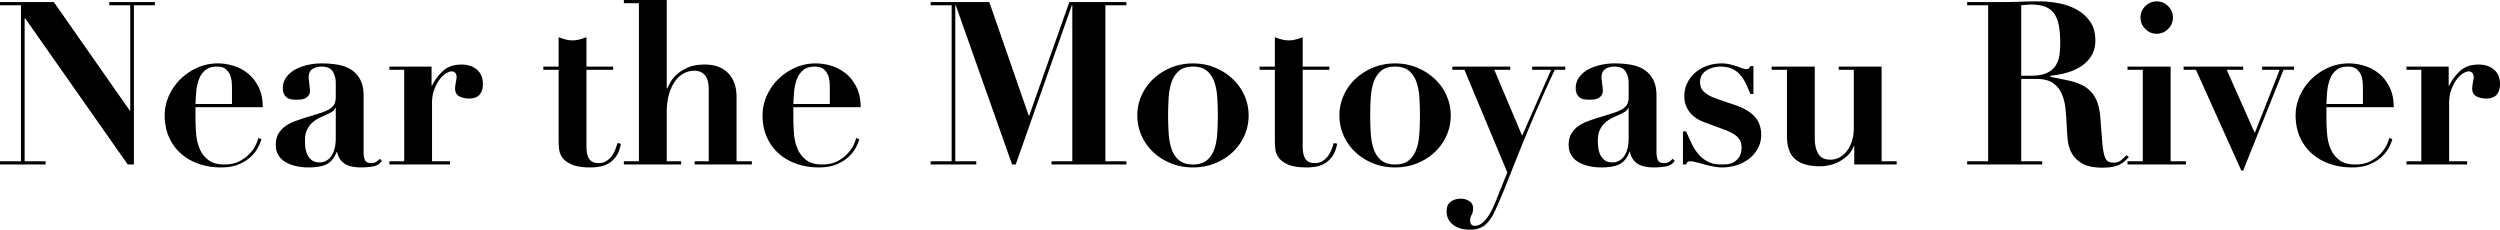 <svg data-name="レイヤー 1" xmlns="http://www.w3.org/2000/svg" width="821.993" height="75.525" viewBox="0 0 821.993 75.525"><path d="M17.7.675l24.976 35.7h.15V1.725h-6.9V.676h15v1.05h-6.9v52.35H42L8.25 6H8.1v47.025H15v1.05H0v-1.05h6.9v-51.3H0V.676h17.7zm46.575 37.95c0 1.8.076 3.613.225 5.438.15 1.826.55 3.475 1.2 4.95a9.075 9.075 0 002.85 3.637c1.25.95 3 1.425 5.25 1.425 2 0 3.687-.375 5.062-1.125s2.5-1.612 3.375-2.588c.875-.974 1.526-1.936 1.95-2.886.425-.95.663-1.65.713-2.101l1.05.375c-.25.95-.675 1.963-1.275 3.038-.6 1.075-1.425 2.075-2.475 3-1.05.926-2.35 1.7-3.9 2.324-1.55.625-3.425.938-5.625.938-2.6 0-5.025-.388-7.275-1.162s-4.212-1.9-5.887-3.375c-1.676-1.475-2.989-3.275-3.938-5.4-.95-2.125-1.425-4.538-1.425-7.238 0-2.15.45-4.249 1.35-6.3.9-2.05 2.138-3.862 3.713-5.437s3.424-2.85 5.55-3.826c2.125-.974 4.412-1.461 6.862-1.461 1.75 0 3.499.275 5.25.824 1.75.55 3.325 1.4 4.726 2.55 1.398 1.151 2.55 2.638 3.449 4.462.9 1.827 1.35 4.013 1.35 6.563H64.275v3.375zm12-9.45c0-.549-.026-1.225-.075-2.025-.05-.8-.224-1.6-.525-2.4a4.71 4.71 0 00-1.462-2.024c-.675-.55-1.612-.826-2.813-.826-1.7 0-3.012.4-3.937 1.2-.926.8-1.612 1.813-2.063 3.038a15.333 15.333 0 00-.862 3.974 81.133 81.133 0 00-.263 4.088h12v-5.025zm46.238 25.575c-1.326.2-2.563.3-3.713.3-2.55 0-4.438-.45-5.662-1.35-1.226-.9-1.988-2.15-2.287-3.75h-.15c-.802 2-1.901 3.35-3.3 4.05-1.401.7-3.426 1.05-6.076 1.05-1.2 0-2.426-.125-3.675-.375-1.25-.25-2.4-.649-3.45-1.2a6.805 6.805 0 01-2.55-2.287c-.65-.975-.975-2.163-.975-3.563 0-1.45.287-2.662.863-3.638a8.16 8.16 0 012.25-2.474 12.56 12.56 0 013.15-1.65c1.174-.425 2.387-.837 3.637-1.238a147 147 0 004.988-1.537c1.275-.425 2.261-.874 2.962-1.35.7-.475 1.187-1.012 1.462-1.613.275-.6.413-1.374.413-2.325v-4.574c0-1.351-.326-2.576-.975-3.676-.65-1.099-1.875-1.65-3.675-1.65-1.15 0-2.15.263-3 .788-.85.525-1.274 1.488-1.274 2.887 0 .15.024.412.074.787s.1.788.15 1.239c.049.449.1.875.15 1.274.05.401.075.675.075.825 0 .75-.176 1.338-.525 1.763a3.2 3.2 0 01-1.237.937c-.476.2-.975.313-1.5.337-.525.027-.964.038-1.312.038-.501 0-1.013-.038-1.539-.112a3.217 3.217 0 01-1.387-.525c-.4-.275-.738-.662-1.012-1.162-.275-.5-.413-1.175-.413-2.026 0-1.3.362-2.462 1.088-3.487.724-1.025 1.687-1.875 2.888-2.55 1.199-.676 2.561-1.187 4.087-1.538a21.302 21.302 0 014.762-.524c1.9 0 3.687.149 5.363.449 1.674.3 3.124.851 4.35 1.65 1.225.801 2.2 1.888 2.925 3.263.724 1.376 1.087 3.112 1.087 5.212v18.6c0 .95.137 1.788.413 2.513.274.725.962 1.087 2.062 1.087.65 0 1.187-.124 1.613-.375.424-.249.837-.6 1.237-1.05l.675.675c-.7 1.05-1.713 1.675-3.037 1.875zM110.25 35.476c-.1.3-.288.587-.563.862-.275.275-.762.588-1.461.937-.952.45-1.902.888-2.851 1.313-.95.425-1.8.963-2.55 1.612a7.683 7.683 0 00-1.838 2.4c-.475.95-.712 2.175-.712 3.675 0 .6.038 1.301.113 2.1.075.8.274 1.575.6 2.325s.812 1.388 1.462 1.912c.65.526 1.549.788 2.7.788.65 0 1.287-.15 1.913-.45.625-.3 1.187-.762 1.687-1.387.499-.625.9-1.45 1.2-2.475.3-1.025.45-2.262.45-3.713v-9.9h-.15zM141.9 21.9v6.3h.15c.9-1.9 2.112-3.537 3.637-4.912s3.538-2.062 6.038-2.062c2.1 0 3.8.562 5.1 1.687 1.3 1.125 1.95 2.688 1.95 4.688 0 1.5-.363 2.674-1.088 3.524-.725.85-1.887 1.275-3.487 1.275-1.151 0-2.201-.237-3.15-.712-.95-.475-1.425-1.362-1.425-2.663 0-.15.024-.413.075-.788.049-.375.112-.774.188-1.199s.136-.812.187-1.163c.049-.349.075-.55.075-.6-.05-.399-.126-.712-.225-.937a1.583 1.583 0 00-.488-.6c-.224-.175-.562-.262-1.012-.262-.5 0-1.125.237-1.875.712s-1.45 1.163-2.1 2.062c-.65.9-1.213 1.987-1.687 3.263-.476 1.275-.713 2.713-.713 4.312v19.2h5.925v1.05h-19.95v-1.05h4.875V22.95h-4.875V21.9H141.9zm44.06-8.924c.776.2 1.539.3 2.289.3s1.512-.1 2.287-.3c.775-.2 1.538-.45 2.288-.75V21.9h8.775v1.05h-8.775v25.125c0 .75.049 1.451.15 2.1.1.65.287 1.238.562 1.763a3 3 0 001.2 1.237c.526.3 1.212.45 2.063.45.949 0 1.763-.2 2.437-.6A6.454 6.454 0 00201 51.487a8.592 8.592 0 001.237-2.136c.325-.8.587-1.576.787-2.326l1.125.225c-.3 1.7-.812 3.063-1.537 4.088-.725 1.025-1.55 1.812-2.474 2.362a8.505 8.505 0 01-2.963 1.088 18.4 18.4 0 01-3 .262c-2.6 0-4.612-.3-6.037-.9-1.426-.6-2.476-1.35-3.15-2.25-.675-.9-1.063-1.875-1.163-2.924a30.5 30.5 0 01-.15-2.926v-23.1h-5.026V21.9h5.026v-9.674c.75.3 1.512.55 2.287.75zm24.113 40.049V1.05h-4.95V0h14.1v29.1h.15c.2-.45.537-1.112 1.013-1.988.474-.874 1.187-1.749 2.137-2.625.95-.874 2.163-1.636 3.638-2.287 1.474-.65 3.337-.974 5.587-.974 3.3 0 5.862.95 7.688 2.85 1.825 1.9 2.738 4.5 2.738 7.799v21.15h5.024v1.05h-18.825v-1.05h4.65v-23.7c0-2.1-.425-3.637-1.275-4.612-.85-.976-2-1.463-3.45-1.463-1.2 0-2.35.288-3.45.862-1.1.576-2.062 1.439-2.887 2.588-.825 1.15-1.488 2.576-1.987 4.276-.501 1.7-.75 3.7-.75 6v16.05h4.724v1.05h-18.825v-1.05h4.95zm50.775-14.4c0 1.8.075 3.613.224 5.438.15 1.826.55 3.475 1.2 4.95a9.075 9.075 0 002.85 3.637c1.25.95 3 1.425 5.25 1.425 2 0 3.688-.375 5.063-1.125s2.5-1.612 3.375-2.588c.875-.974 1.525-1.936 1.95-2.886.425-.95.662-1.65.713-2.101l1.05.375c-.252.95-.675 1.963-1.276 3.038-.6 1.075-1.425 2.075-2.475 3-1.05.926-2.35 1.7-3.9 2.324-1.55.625-3.425.938-5.625.938-2.6 0-5.024-.388-7.274-1.162s-4.213-1.9-5.888-3.375c-1.676-1.475-2.988-3.275-3.938-5.4-.95-2.125-1.424-4.538-1.424-7.238 0-2.15.45-4.249 1.35-6.3.9-2.05 2.137-3.862 3.712-5.437s3.424-2.85 5.55-3.826c2.125-.974 4.412-1.461 6.862-1.461 1.75 0 3.5.275 5.25.824 1.75.55 3.325 1.4 4.726 2.55 1.398 1.151 2.55 2.638 3.45 4.462.9 1.827 1.35 4.013 1.35 6.563h-22.125v3.375zm12-9.45c0-.549-.027-1.225-.076-2.025-.05-.8-.224-1.6-.525-2.4a4.71 4.71 0 00-1.462-2.024c-.675-.55-1.612-.826-2.812-.826-1.7 0-3.013.4-3.938 1.2-.926.8-1.612 1.813-2.062 3.038a15.333 15.333 0 00-.863 3.974 81.133 81.133 0 00-.262 4.088h12v-5.025zm52.424-28.5l12.975 37.35h.15l13.2-37.35h18.75v1.05h-6.9v51.3h6.9v1.05h-24.6v-1.05h6.825v-51.3h-.15l-18.45 52.35h-1.2l-18.525-52.35h-.15v51.3h6.9v1.05h-15v-1.05h6.9v-51.3h-6.9V.676h19.275zm74.212 21.562c2.225.926 4.163 2.164 5.813 3.713a16.759 16.759 0 013.863 5.438 15.962 15.962 0 011.387 6.562c0 2.35-.463 4.564-1.387 6.638a16.738 16.738 0 01-3.863 5.437c-1.65 1.55-3.588 2.775-5.813 3.675s-4.637 1.35-7.237 1.35c-2.6 0-5.013-.45-7.237-1.35-2.226-.9-4.162-2.125-5.813-3.675s-2.937-3.362-3.862-5.437c-.926-2.074-1.388-4.287-1.388-6.638 0-2.299.462-4.487 1.388-6.562a16.742 16.742 0 013.862-5.438c1.65-1.549 3.587-2.787 5.813-3.713 2.224-.924 4.636-1.386 7.237-1.386 2.6 0 5.013.462 7.237 1.386zm-2.662 30.45c1.1-.924 1.912-2.137 2.438-3.637s.85-3.225.974-5.175a93.335 93.335 0 000-11.813c-.125-1.923-.449-3.637-.974-5.137s-1.338-2.711-2.438-3.637c-1.1-.925-2.625-1.388-4.575-1.388s-3.476.463-4.575 1.388c-1.1.926-1.912 2.137-2.438 3.637-.524 1.5-.85 3.214-.974 5.137a90.901 90.901 0 00-.188 5.888c0 2 .063 3.975.188 5.925.124 1.95.45 3.675.974 5.175.526 1.5 1.338 2.713 2.438 3.638 1.1.925 2.625 1.387 4.575 1.387s3.475-.462 4.575-1.388zm24.638-39.711c.774.2 1.537.3 2.287.3s1.512-.1 2.288-.3a18.8 18.8 0 002.287-.75V21.9h8.776v1.05h-8.776v25.125c0 .75.05 1.451.15 2.1.1.65.288 1.238.563 1.763a3 3 0 001.2 1.237c.525.3 1.211.45 2.063.45.95 0 1.762-.2 2.437-.6a6.436 6.436 0 001.762-1.538c.5-.624.912-1.337 1.238-2.136.325-.8.587-1.576.787-2.326l1.125.225c-.3 1.7-.813 3.063-1.537 4.088-.725 1.025-1.55 1.812-2.475 2.362a8.5 8.5 0 01-2.962 1.088c-1.05.174-2.05.262-3 .262-2.6 0-4.613-.3-6.038-.9-1.425-.6-2.475-1.35-3.15-2.25-.675-.9-1.063-1.875-1.163-2.924-.1-1.051-.15-2.026-.15-2.926v-23.1h-5.025V21.9h5.026v-9.674c.75.3 1.512.55 2.287.75zm44.475 9.261c2.223.926 4.162 2.164 5.812 3.713a16.77 16.77 0 013.862 5.438 15.947 15.947 0 011.388 6.562c0 2.35-.463 4.564-1.388 6.638a16.75 16.75 0 01-3.862 5.437c-1.65 1.55-3.589 2.775-5.812 3.675-2.226.9-4.64 1.35-7.238 1.35-2.6 0-5.013-.45-7.238-1.35s-4.162-2.125-5.813-3.675a16.735 16.735 0 01-3.862-5.437c-.926-2.074-1.388-4.287-1.388-6.638 0-2.299.462-4.487 1.388-6.562a16.756 16.756 0 013.862-5.438c1.65-1.549 3.588-2.787 5.813-3.713 2.225-.924 4.638-1.386 7.238-1.386 2.599 0 5.012.462 7.238 1.386zm-2.664 30.45c1.1-.924 1.914-2.137 2.438-3.637.525-1.5.85-3.225.976-5.175a93.322 93.322 0 000-11.813c-.126-1.923-.45-3.637-.976-5.137-.524-1.5-1.338-2.711-2.438-3.637-1.1-.925-2.625-1.388-4.574-1.388-1.95 0-3.476.463-4.575 1.388-1.1.926-1.913 2.137-2.437 3.637-.526 1.5-.851 3.214-.976 5.137a90.901 90.901 0 00-.188 5.888c0 2 .063 3.975.188 5.925s.45 3.675.976 5.175c.524 1.5 1.336 2.713 2.437 3.638 1.099.925 2.625 1.387 4.575 1.387 1.95 0 3.475-.462 4.574-1.388z"/><path d="M509.997 22.95h-6.225V21.9h10.875v1.05h-3.45c-2.8 6-5.2 11.375-7.2 16.125-2 4.751-3.738 8.976-5.213 12.675l-3.9 9.788A145.995 145.995 0 01491.697 69c-1 2.25-2.126 3.9-3.375 4.95-1.25 1.05-2.925 1.575-5.025 1.575-2.25 0-4.087-.538-5.513-1.612-1.425-1.076-2.137-2.563-2.137-4.463 0-1.451.463-2.5 1.387-3.15.926-.65 2.037-.975 3.338-.975.95 0 1.85.263 2.7.787.85.526 1.275 1.313 1.275 2.364 0 .899-.162 1.624-.488 2.174-.325.55-.487 1.2-.487 1.95 0 .55.15.963.45 1.238.3.274.65.412 1.05.412.9 0 1.736-.325 2.513-.975.774-.65 1.473-1.462 2.1-2.437a21.847 21.847 0 001.65-3.112 95.343 95.343 0 001.237-3l3.225-8.026-14.1-33.75h-3.975V21.9h19.05v1.05h-5.25l9.15 21.675 9.525-21.675zm37.611 31.8c-1.325.2-2.562.3-3.712.3-2.55 0-4.438-.45-5.663-1.35-1.225-.9-1.987-2.15-2.287-3.75h-.15c-.8 2-1.9 3.35-3.3 4.05-1.4.7-3.425 1.05-6.075 1.05-1.2 0-2.426-.125-3.675-.375-1.25-.25-2.4-.649-3.45-1.2a6.805 6.805 0 01-2.55-2.287c-.65-.975-.975-2.163-.975-3.563 0-1.45.288-2.662.863-3.638a8.16 8.16 0 012.25-2.474 12.566 12.566 0 013.15-1.65c1.174-.425 2.387-.837 3.637-1.238a147 147 0 004.988-1.537c1.275-.425 2.262-.874 2.962-1.35.7-.475 1.188-1.012 1.463-1.613.274-.6.412-1.374.412-2.325v-4.574c0-1.351-.325-2.576-.975-3.676-.65-1.099-1.875-1.65-3.674-1.65-1.152 0-2.15.263-3 .788-.852.525-1.276 1.488-1.276 2.887 0 .15.025.412.075.787.05.375.1.788.15 1.239.05.449.1.875.15 1.274.05.401.075.675.075.825 0 .75-.175 1.338-.525 1.763a3.2 3.2 0 01-1.237.937c-.476.2-.975.313-1.5.337-.526.027-.963.038-1.313.038-.5 0-1.012-.038-1.537-.112a3.207 3.207 0 01-1.388-.525c-.4-.275-.738-.662-1.012-1.162-.276-.5-.412-1.175-.412-2.026 0-1.3.361-2.462 1.087-3.487.724-1.025 1.687-1.875 2.887-2.55 1.2-.676 2.562-1.187 4.088-1.538a21.3 21.3 0 014.762-.524c1.9 0 3.687.149 5.363.449 1.674.3 3.124.851 4.35 1.65 1.224.801 2.199 1.888 2.925 3.263.724 1.376 1.087 3.112 1.087 5.212v18.6c0 .95.137 1.788.413 2.513.274.725.962 1.087 2.062 1.087.65 0 1.188-.124 1.612-.375.425-.249.837-.6 1.239-1.05l.674.675c-.7 1.05-1.713 1.675-3.038 1.875zm-12.261-19.274c-.102.3-.29.587-.563.862-.275.275-.763.588-1.463.937-.95.45-1.9.888-2.85 1.313-.95.425-1.8.963-2.55 1.612a7.68 7.68 0 00-1.837 2.4c-.476.95-.713 2.175-.713 3.675 0 .6.038 1.301.112 2.1.076.8.275 1.575.601 2.325a4.95 4.95 0 001.462 1.912c.65.526 1.55.788 2.7.788.65 0 1.287-.15 1.913-.45.624-.3 1.187-.762 1.688-1.387.499-.625.9-1.45 1.199-2.475.3-1.025.45-2.262.45-3.713v-9.9h-.15zm19.049 7.724c.6 1.4 1.211 2.75 1.837 4.05.625 1.3 1.363 2.45 2.213 3.45a10.112 10.112 0 003.075 2.438c1.2.626 2.674.937 4.425.937.45 0 1.05-.024 1.8-.075a5.579 5.579 0 002.213-.638c.724-.375 1.35-.949 1.875-1.724.524-.775.787-1.887.787-3.338 0-.45-.063-.911-.187-1.387-.125-.475-.388-.963-.788-1.463-.4-.499-.988-.986-1.762-1.463-.777-.474-1.838-.962-3.188-1.462l-6.075-2.25a16.863 16.863 0 01-2.25-1.012 8.764 8.764 0 01-2.213-1.688c-.675-.699-1.237-1.537-1.687-2.512-.45-.975-.675-2.138-.675-3.488 0-1.449.3-2.824.9-4.125a10.5 10.5 0 012.513-3.412c1.074-.975 2.374-1.75 3.9-2.325 1.524-.574 3.187-.862 4.987-.862.949 0 1.838.1 2.663.3.825.2 1.575.412 2.25.637a46.76 46.76 0 011.8.637c.525.201.937.3 1.237.3.55 0 .9-.099 1.05-.3.15-.2.274-.424.375-.675h1.05v9.15h-.975c-.5-1.2-1.013-2.35-1.537-3.45a12.567 12.567 0 00-1.875-2.887 7.759 7.759 0 00-2.663-1.95c-1.05-.475-2.35-.713-3.9-.713-1.65 0-3.163.439-4.538 1.313-1.375.875-2.062 2.163-2.062 3.862 0 .35.05.75.15 1.2.1.45.324.913.675 1.388.35.476.9.95 1.65 1.425.75.475 1.75.937 3 1.388l6.375 2.174c2.7.95 4.75 2.2 6.15 3.75 1.4 1.55 2.1 3.525 2.1 5.925 0 1.65-.363 3.139-1.088 4.463a10.938 10.938 0 01-2.85 3.375c-1.175.926-2.537 1.638-4.087 2.137-1.55.5-3.15.75-4.8.75-.9 0-1.875-.1-2.925-.3a36.79 36.79 0 01-3.038-.712 96.297 96.297 0 00-2.662-.713c-.8-.199-1.425-.3-1.875-.3-.4 0-.687.076-.862.225-.176.15-.338.426-.488.825h-1.05V43.2h1.05zm42.3-21.3v23.775c0 1.901.375 3.513 1.125 4.838.75 1.325 2.075 1.987 3.975 1.987 1.15 0 2.2-.274 3.15-.825a7.887 7.887 0 002.438-2.212c.675-.925 1.199-2.013 1.574-3.263.375-1.249.563-2.55.563-3.9V22.95h-4.95V21.9h14.1v31.125h4.95v1.05h-13.95V48h-.15c-.4 1.1-1 2.063-1.8 2.888s-1.713 1.525-2.738 2.1a12.601 12.601 0 01-3.262 1.275c-1.15.274-2.276.412-3.375.412-3.5 0-6.176-.762-8.025-2.287-1.85-1.525-2.775-4.113-2.775-7.763V22.95h-5.025V21.9h14.175zm50.099-20.174V.675h11.325c2.1 0 4.174-.037 6.225-.112 2.05-.076 4.125-.113 6.225-.113 1.95 0 4.013.2 6.188.6 2.175.401 4.162 1.088 5.962 2.062 1.8.976 3.287 2.288 4.463 3.938 1.173 1.65 1.762 3.725 1.762 6.225 0 2-.45 3.712-1.35 5.138a11.061 11.061 0 01-3.488 3.487c-1.424.9-3.012 1.588-4.762 2.063-1.75.475-3.476.787-5.175.937v.375c2.45.45 4.638.9 6.562 1.35s3.587 1.125 4.988 2.025c1.4.9 2.512 2.15 3.338 3.75.825 1.601 1.337 3.75 1.537 6.45l.6 7.575c.15 1.901.363 3.375.638 4.426.273 1.05.648 1.75 1.125 2.1.475.35 1.162.525 2.063.525.999 0 1.824-.288 2.474-.864A38.191 38.191 0 00699.22 51l.75.675c-.5.5-.988.964-1.462 1.387a6.982 6.982 0 01-1.65 1.088c-.627.3-1.388.537-2.288.712-.9.175-2.025.263-3.375.263-2.75 0-4.901-.438-6.45-1.313-1.55-.874-2.7-1.961-3.45-3.262a10.848 10.848 0 01-1.388-4.238A55.147 55.147 0 01679.57 42c-.1-2.05-.238-4.037-.413-5.962-.176-1.925-.588-3.638-1.237-5.138-.65-1.5-1.625-2.7-2.925-3.6-1.3-.9-3.125-1.35-5.474-1.35h-4.95v27.075h6.899v1.05h-24.675v-1.05h6.9v-51.3h-6.9zm20.85 23.174c2.25 0 4.024-.3 5.325-.9 1.3-.6 2.275-1.412 2.926-2.438.648-1.024 1.061-2.186 1.237-3.487.175-1.3.263-2.625.263-3.974 0-2.2-.15-4.088-.45-5.663s-.801-2.875-1.5-3.9c-.702-1.024-1.664-1.787-2.888-2.288-1.226-.499-2.788-.75-4.688-.75-.55 0-1.1.026-1.65.075l-1.65.15V24.9h3.076z"/><path d="M713.694 21.9v31.125h5.025v1.05h-19.2v-1.05h5.025V22.95h-5.024V21.9h14.174zM705.37 2.025C706.42.975 707.668.45 709.12.45c1.45 0 2.7.526 3.75 1.575s1.575 2.3 1.575 3.75-.525 2.7-1.575 3.75-2.3 1.576-3.75 1.576c-1.451 0-2.7-.526-3.75-1.576s-1.575-2.3-1.575-3.75.525-2.7 1.575-3.75zM737.543 21.9v1.05h-5.4l9.225 20.776 8.175-20.776h-5.774V21.9h10.5v1.05h-3.45L737.542 56.1h-.6L722.02 22.95h-4.051V21.9h19.575zm27.375 16.725c0 1.8.075 3.613.225 5.438.15 1.826.55 3.475 1.2 4.95a9.075 9.075 0 002.85 3.637c1.25.95 3 1.425 5.25 1.425 2 0 3.687-.375 5.062-1.125s2.5-1.612 3.375-2.588c.875-.974 1.525-1.936 1.95-2.886.425-.95.662-1.65.713-2.101l1.05.375c-.251.95-.675 1.963-1.276 3.038-.6 1.075-1.424 2.075-2.474 3-1.05.926-2.35 1.7-3.9 2.324-1.55.625-3.425.938-5.626.938-2.6 0-5.024-.388-7.274-1.162s-4.213-1.9-5.888-3.375c-1.676-1.475-2.988-3.275-3.937-5.4-.95-2.125-1.425-4.538-1.425-7.238 0-2.15.45-4.249 1.35-6.3.9-2.05 2.137-3.862 3.712-5.437s3.424-2.85 5.55-3.826c2.125-.974 4.412-1.461 6.863-1.461 1.75 0 3.499.275 5.25.824 1.75.55 3.325 1.4 4.725 2.55 1.399 1.151 2.55 2.638 3.45 4.462.9 1.827 1.35 4.013 1.35 6.563h-22.125v3.375zm12-9.45c0-.549-.026-1.225-.075-2.025-.051-.8-.225-1.6-.526-2.4a4.71 4.71 0 00-1.462-2.024c-.674-.55-1.612-.826-2.812-.826-1.7 0-3.013.4-3.938 1.2-.925.8-1.612 1.813-2.062 3.038a15.333 15.333 0 00-.862 3.974 81.133 81.133 0 00-.263 4.088h12v-5.025zm28.2-7.275v6.3h.15c.9-1.9 2.112-3.537 3.637-4.912s3.537-2.062 6.037-2.062c2.101 0 3.8.562 5.101 1.687 1.3 1.125 1.95 2.688 1.95 4.688 0 1.5-.363 2.674-1.088 3.524-.725.85-1.887 1.275-3.487 1.275-1.151 0-2.201-.237-3.15-.712-.95-.475-1.425-1.362-1.425-2.663 0-.15.024-.413.075-.788.049-.375.112-.774.187-1.199s.137-.812.188-1.163c.049-.349.075-.55.075-.6-.05-.399-.126-.712-.225-.937a1.583 1.583 0 00-.488-.6c-.224-.175-.562-.262-1.012-.262-.5 0-1.125.237-1.875.712s-1.45 1.163-2.1 2.062c-.65.9-1.213 1.987-1.688 3.263-.475 1.275-.712 2.713-.712 4.312v19.2h5.924v1.05h-19.949v-1.05h4.875V22.95h-4.875V21.9h13.875z"/></svg>